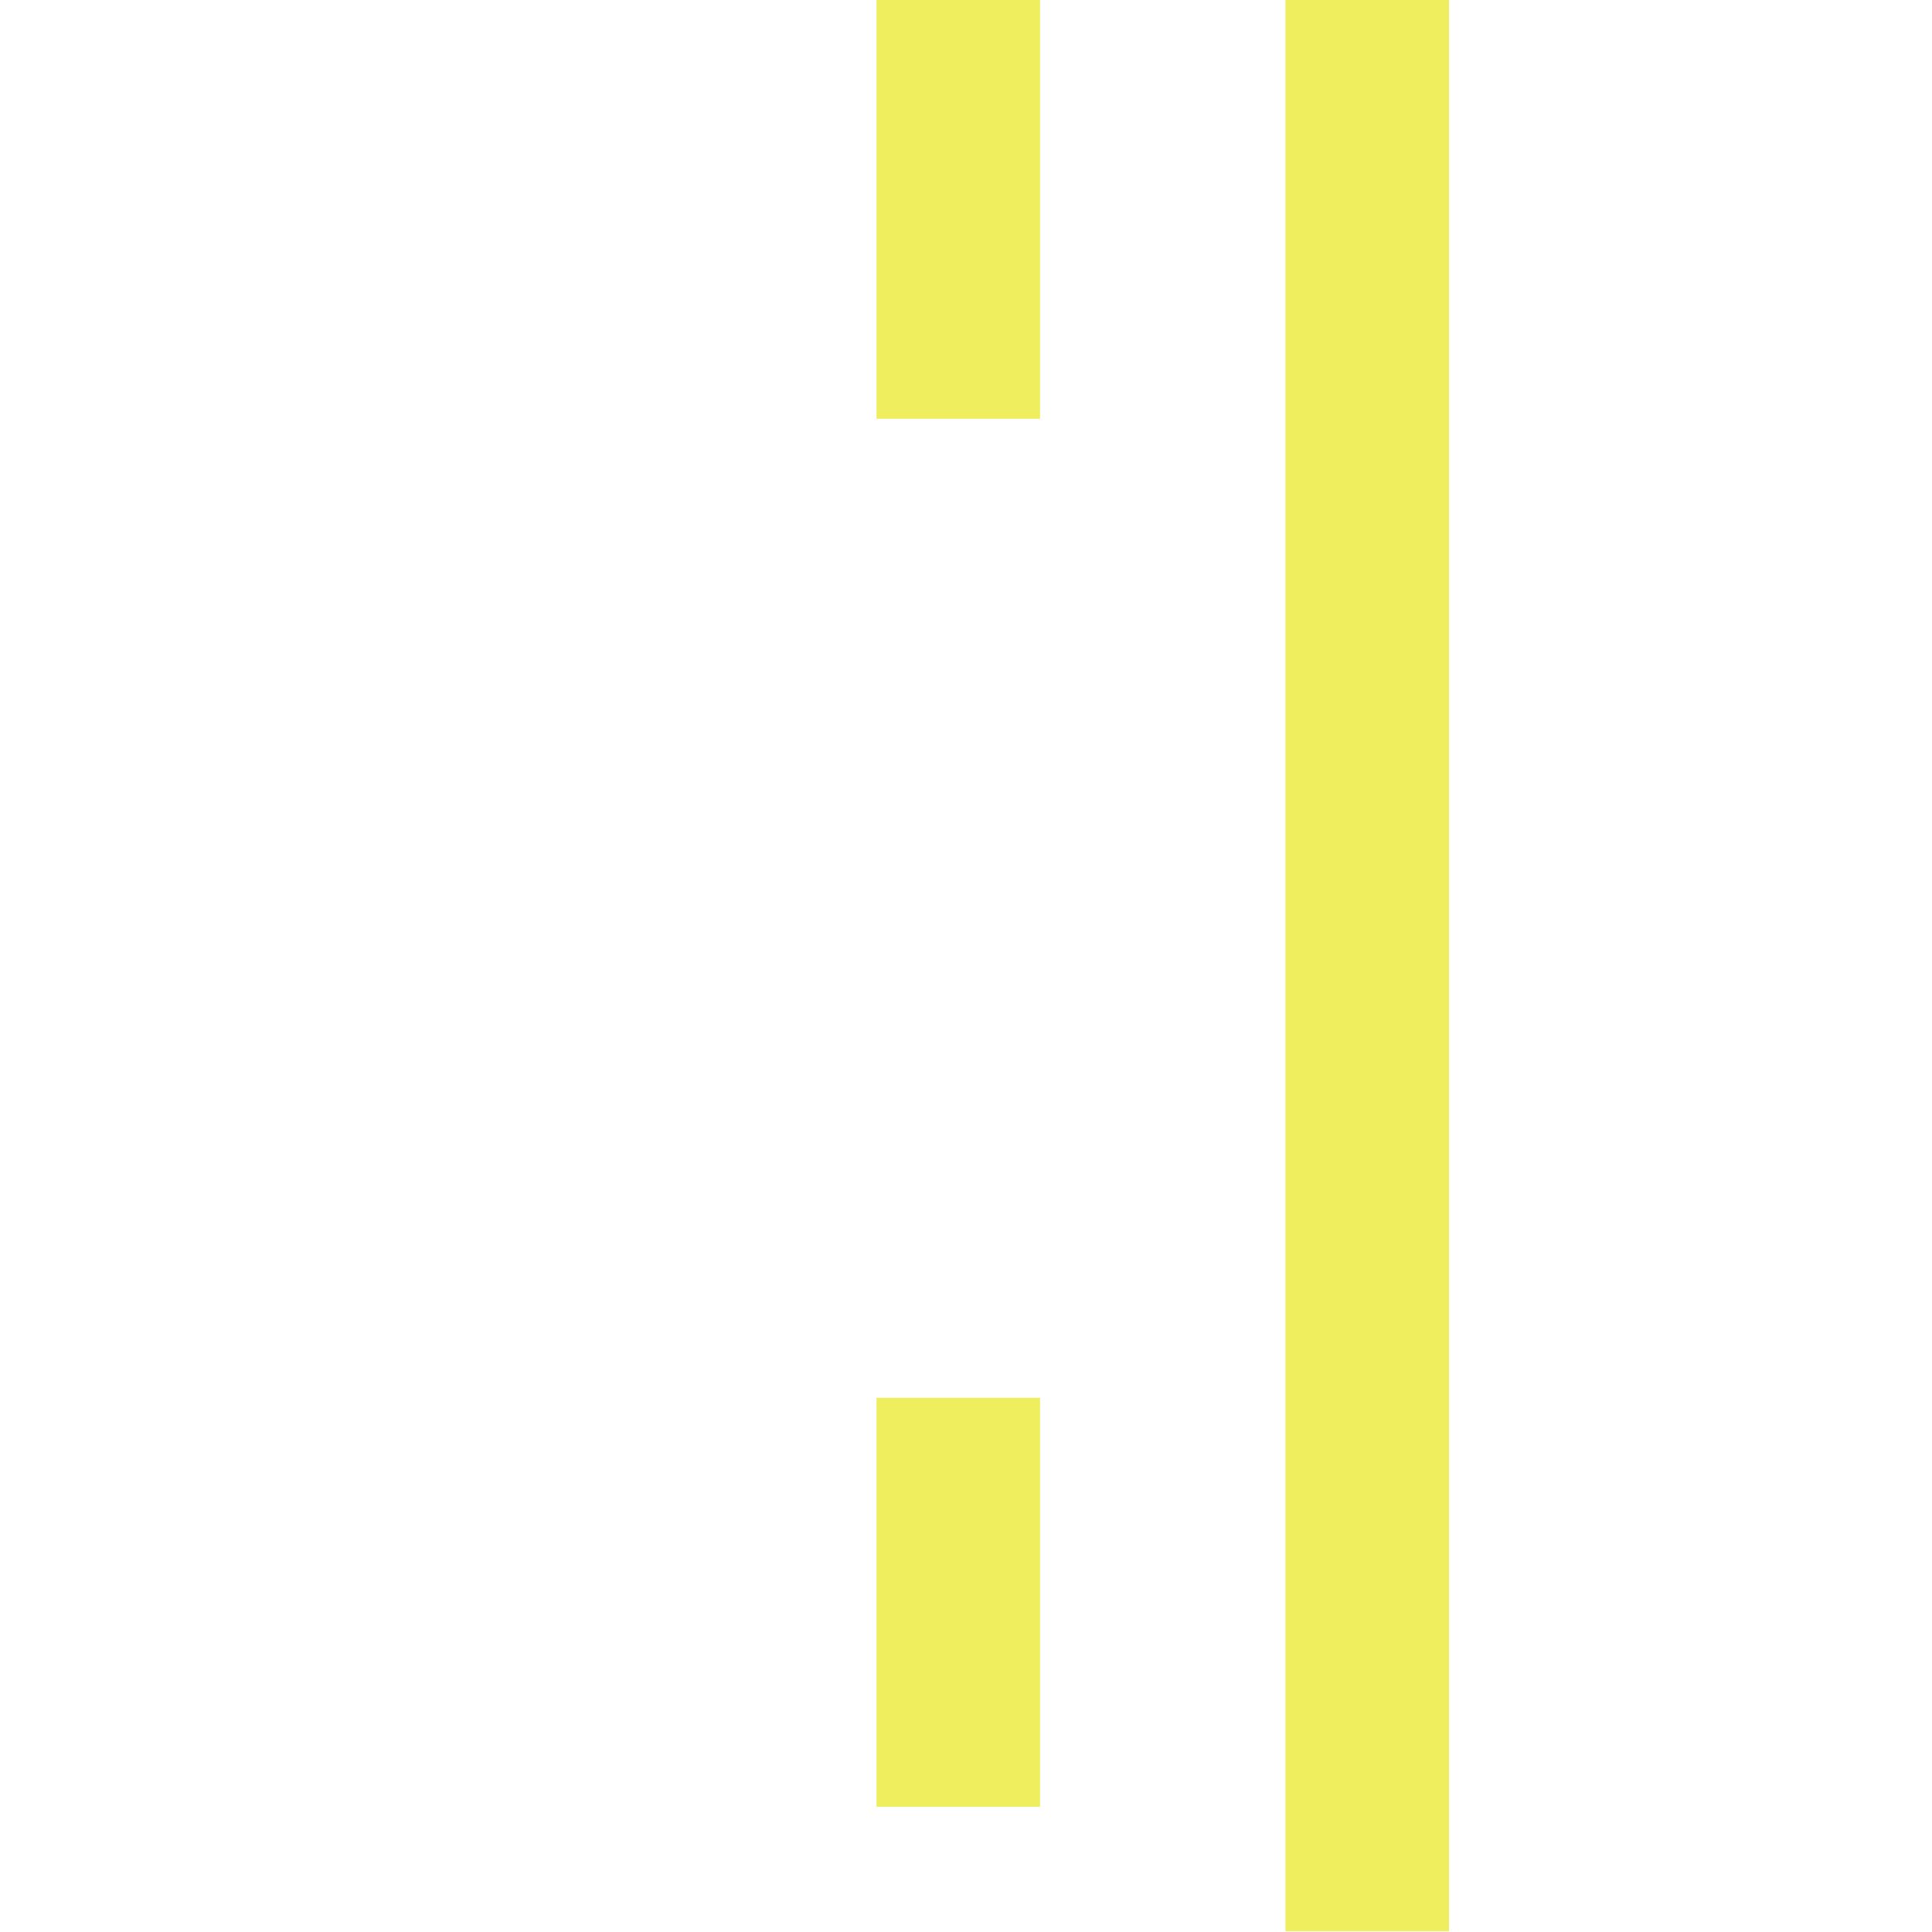 <?xml version="1.0" encoding="UTF-8" standalone="no"?>
<!DOCTYPE svg PUBLIC "-//W3C//DTD SVG 1.1//EN" "http://www.w3.org/Graphics/SVG/1.1/DTD/svg11.dtd">
<!-- Скачано с сайта svg4.ru / Downloaded from svg4.ru -->
<svg fill="#000000" width="800px" height="800px" viewBox="-30 0 120 120" version="1.1" xmlns="http://www.w3.org/2000/svg" xmlns:xlink="http://www.w3.org/1999/xlink" xml:space="preserve" xmlns:serif="http://www.serif.com/" style="fill-rule:evenodd;clip-rule:evenodd;stroke-linejoin:round;stroke-miterlimit:2;">
    <g id="center-lane-right" transform="matrix(1.27,0,0,1.27,-0.96,0.46)">
        <rect x="20" y="68" width="8" height="20" style="fill:rgb(239,238,94);"/>
        <g transform="matrix(1,0,0,1.024,0,-0.362)">
            <rect x="20" y="0" width="8" height="20" style="fill:rgb(239,238,94);"/>
        </g>
        <g transform="matrix(1,0,0,0.926,0,-0.362)">
            <rect x="40" y="0" width="8" height="102" style="fill:rgb(239,238,94);"/>
        </g>
    </g>
</svg>